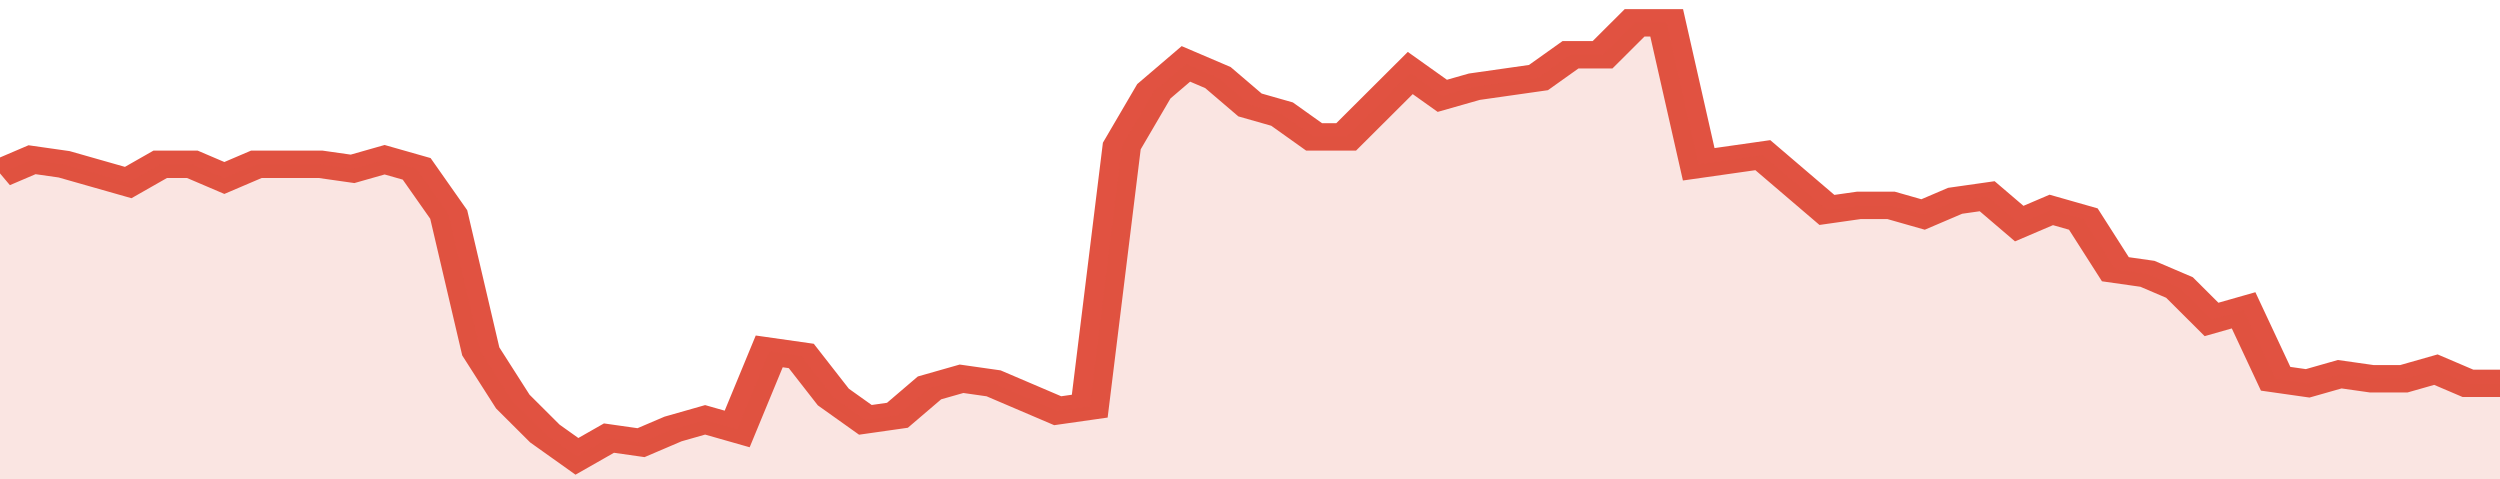 <svg xmlns="http://www.w3.org/2000/svg" viewBox="0 0 390 105" width="120" height="23" preserveAspectRatio="none">
				 <polyline fill="none" stroke="#E15241" stroke-width="6" points="0, 38 5, 35 10, 36 15, 38 20, 40 25, 36 30, 36 35, 39 40, 36 45, 36 50, 36 55, 37 60, 35 65, 37 70, 47 75, 77 80, 88 85, 95 90, 100 95, 96 100, 97 105, 94 110, 92 115, 94 120, 77 125, 78 130, 87 135, 92 140, 91 145, 85 150, 83 155, 84 160, 87 165, 90 170, 89 175, 32 180, 20 185, 14 190, 17 195, 23 200, 25 205, 30 210, 30 215, 23 220, 16 225, 21 230, 19 235, 18 240, 17 245, 12 250, 12 255, 5 260, 5 265, 36 270, 35 275, 34 280, 40 285, 46 290, 45 295, 45 300, 47 305, 44 310, 43 315, 49 320, 46 325, 48 330, 59 335, 60 340, 63 345, 70 350, 68 355, 83 360, 84 365, 82 370, 83 375, 83 380, 81 385, 84 390, 84 390, 84 "> </polyline>
				 <polygon fill="#E15241" opacity="0.15" points="0, 105 0, 38 5, 35 10, 36 15, 38 20, 40 25, 36 30, 36 35, 39 40, 36 45, 36 50, 36 55, 37 60, 35 65, 37 70, 47 75, 77 80, 88 85, 95 90, 100 95, 96 100, 97 105, 94 110, 92 115, 94 120, 77 125, 78 130, 87 135, 92 140, 91 145, 85 150, 83 155, 84 160, 87 165, 90 170, 89 175, 32 180, 20 185, 14 190, 17 195, 23 200, 25 205, 30 210, 30 215, 23 220, 16 225, 21 230, 19 235, 18 240, 17 245, 12 250, 12 255, 5 260, 5 265, 36 270, 35 275, 34 280, 40 285, 46 290, 45 295, 45 300, 47 305, 44 310, 43 315, 49 320, 46 325, 48 330, 59 335, 60 340, 63 345, 70 350, 68 355, 83 360, 84 365, 82 370, 83 375, 83 380, 81 385, 84 390, 84 390, 105 "></polygon>
			</svg>